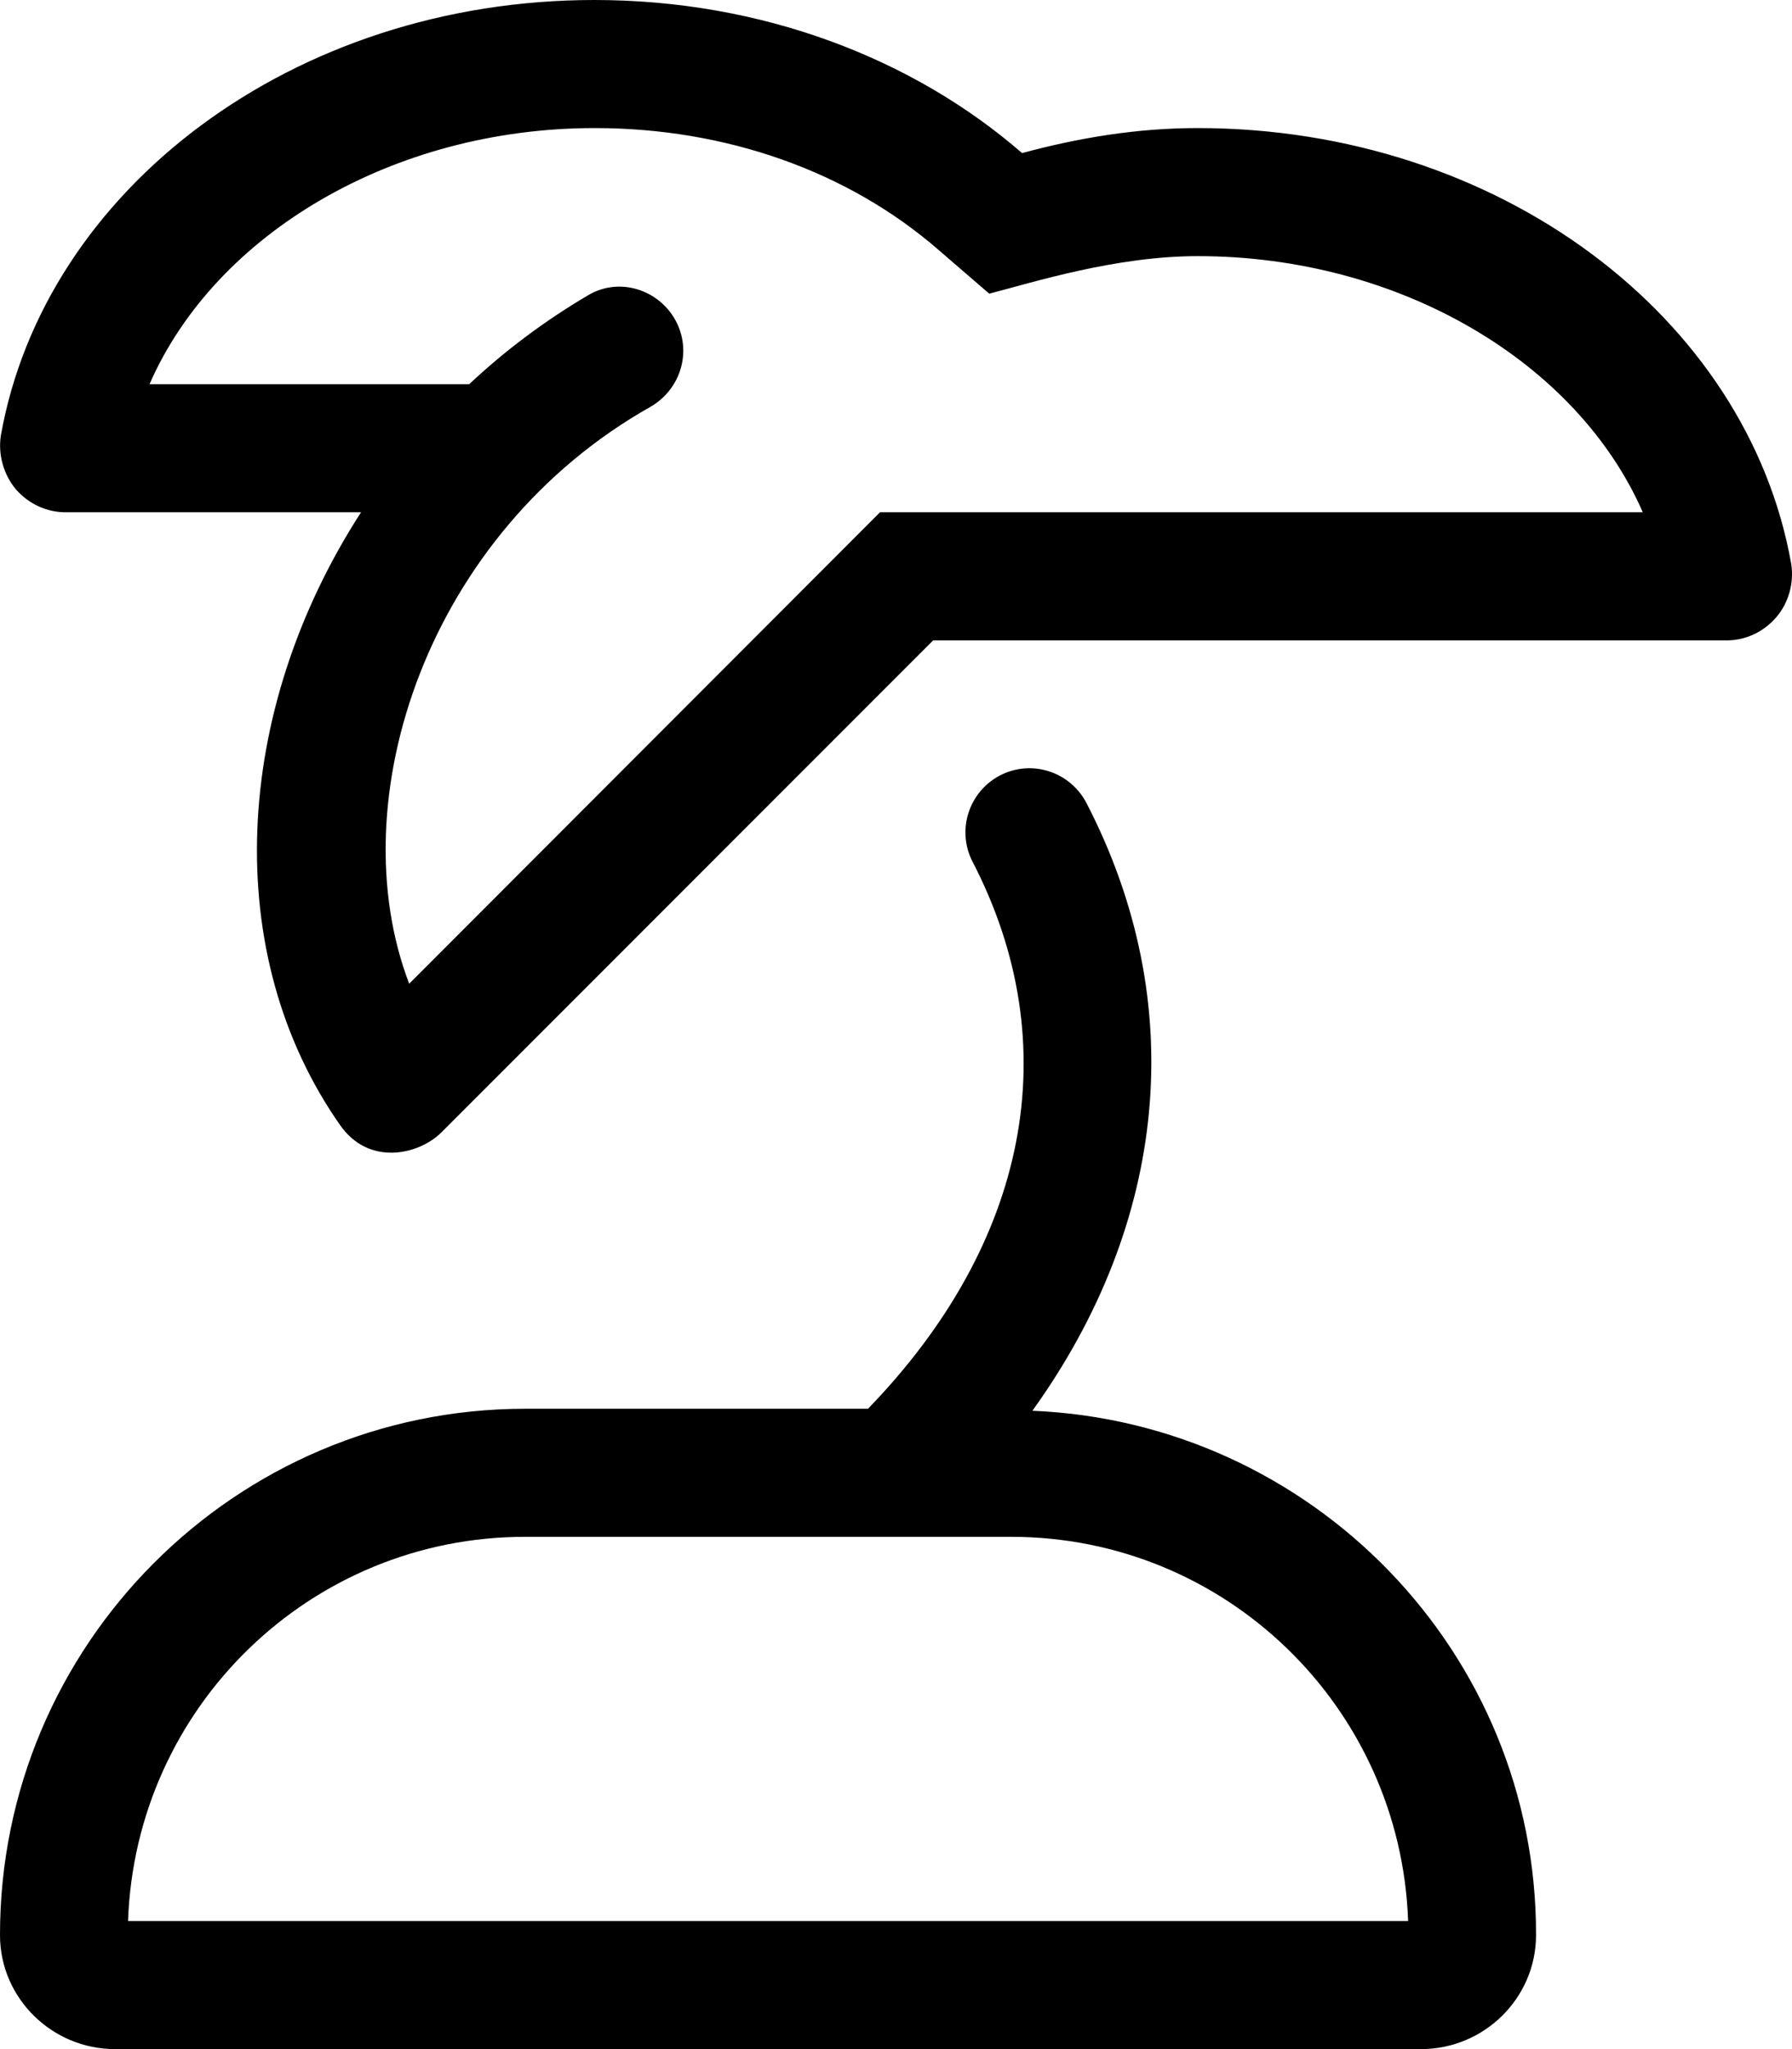 <?xml version="1.0" encoding="UTF-8"?> <svg xmlns="http://www.w3.org/2000/svg" viewBox="0 0 448 512"><path d="M258.1 352.5c33.82-47.02 39.45-101.8 13.49-151.9c-4.125-7.844-13.75-10.91-21.59-6.844c-7.844 4.094-10.91 13.75-6.844 21.59C266.9 261.2 257.1 310.6 217 352H131.3c-72.49 0-131.4 59.05-131.3 131.6C.041 499.3 13.02 512 28.76 512h326.5c15.74 0 28.71-12.69 28.75-28.43C384.2 412.9 328 355.4 258.1 352.5zM32.01 480c1.875-53.5 45.63-96 99.26-96h121.5c53.63 0 97.38 42.5 99.26 96H32.01zM299.4 32c-15.38 0-30 2.5-43.88 6.25C228.3 14.62 190.5 0 148.6 0c-75.26 0-137.5 47.25-148.4 108.9C-.498 113.6 .877 118.6 4.002 122.3C7.252 126 11.88 128.1 16.75 128h73.51C58.01 177.9 55.13 238.5 85.01 281.1C92.14 291.4 104.6 288.6 110.3 283L233.3 160h198c4.877 .125 9.502-2 12.75-5.75c3.125-3.625 4.5-8.625 3.75-13.38C436.9 79.25 374.7 32 299.4 32zM220 128L102.3 245.8C84.77 200 106.8 133.1 162.7 101.6C169.7 97.51 172.7 89 169.6 81.55C165.9 72.75 155.3 68.89 147.1 73.73C136.4 80.02 126.4 87.46 117.3 96H37.38c16.38-37.5 60.76-64 111.3-64c32.75 0 63.26 10.75 85.88 30.38l12.75 11C258 70.63 278.8 64 299.4 64c50.51 0 94.88 26.5 111.3 64H220z"></path></svg> 